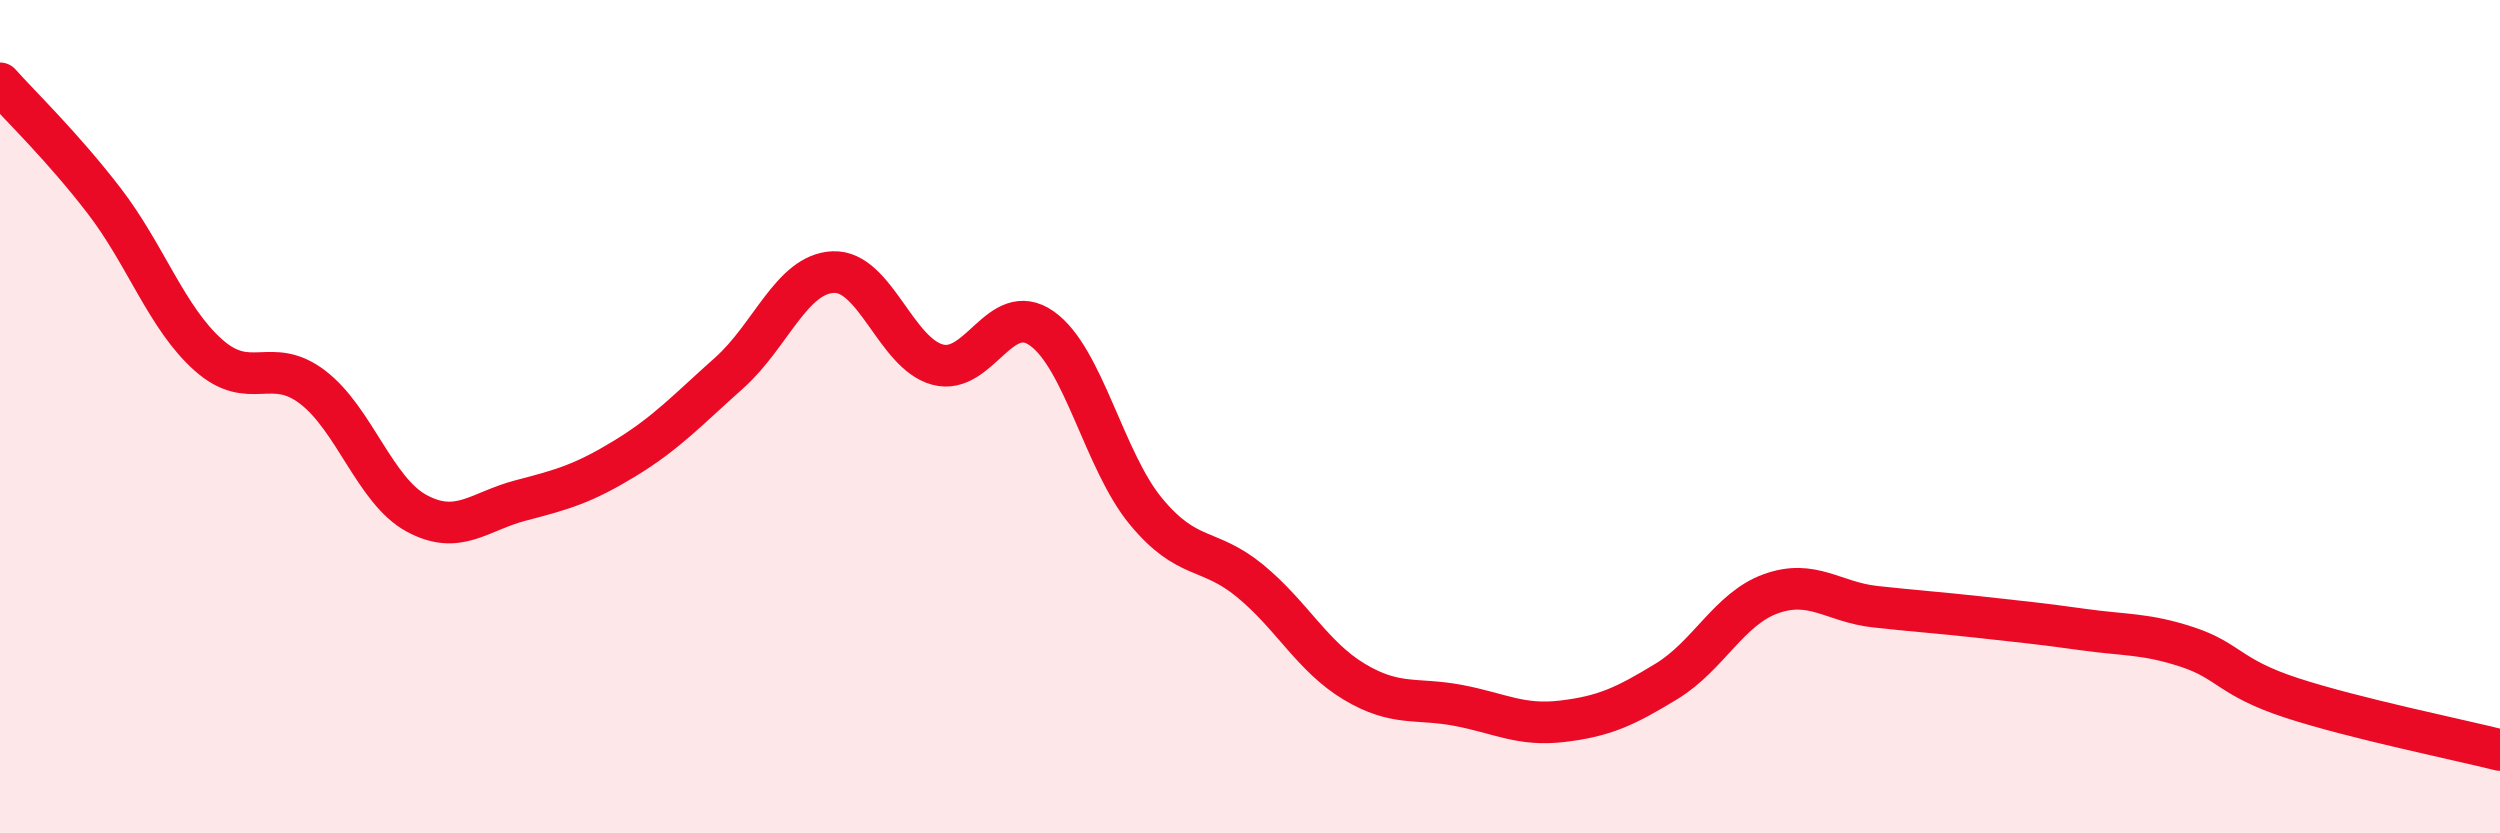 
    <svg width="60" height="20" viewBox="0 0 60 20" xmlns="http://www.w3.org/2000/svg">
      <path
        d="M 0,2 C 0.5,2.56 1.5,3.52 2.5,4.82 C 3.5,6.12 4,7.63 5,8.52 C 6,9.41 6.5,8.53 7.5,9.29 C 8.5,10.05 9,11.78 10,12.32 C 11,12.86 11.5,12.27 12.5,12.01 C 13.5,11.75 14,11.61 15,11 C 16,10.39 16.5,9.84 17.5,8.95 C 18.5,8.06 19,6.57 20,6.53 C 21,6.49 21.5,8.48 22.5,8.75 C 23.5,9.02 24,7.18 25,7.88 C 26,8.58 26.5,11.06 27.5,12.27 C 28.5,13.48 29,13.12 30,13.94 C 31,14.76 31.5,15.76 32.5,16.36 C 33.5,16.96 34,16.74 35,16.93 C 36,17.12 36.5,17.43 37.5,17.31 C 38.5,17.19 39,16.96 40,16.35 C 41,15.74 41.5,14.61 42.5,14.25 C 43.5,13.89 44,14.45 45,14.56 C 46,14.67 46.5,14.7 47.5,14.81 C 48.5,14.92 49,14.97 50,15.11 C 51,15.25 51.5,15.2 52.5,15.53 C 53.5,15.86 53.5,16.26 55,16.75 C 56.5,17.24 59,17.75 60,18L60 20L0 20Z"
        fill="#EB0A25"
        opacity="0.1"
        stroke-linecap="round"
        stroke-linejoin="round"
      />
      <path
        d="M 0,2 C 0.5,2.56 1.5,3.52 2.5,4.82 C 3.5,6.12 4,7.63 5,8.52 C 6,9.41 6.5,8.53 7.5,9.29 C 8.5,10.05 9,11.78 10,12.32 C 11,12.86 11.5,12.27 12.5,12.01 C 13.5,11.75 14,11.61 15,11 C 16,10.39 16.5,9.84 17.5,8.95 C 18.5,8.06 19,6.57 20,6.53 C 21,6.49 21.5,8.48 22.5,8.75 C 23.5,9.02 24,7.18 25,7.88 C 26,8.58 26.5,11.06 27.5,12.27 C 28.5,13.48 29,13.12 30,13.94 C 31,14.76 31.5,15.76 32.5,16.36 C 33.5,16.96 34,16.74 35,16.93 C 36,17.12 36.5,17.43 37.5,17.31 C 38.5,17.19 39,16.96 40,16.35 C 41,15.74 41.5,14.61 42.5,14.25 C 43.5,13.89 44,14.45 45,14.56 C 46,14.67 46.5,14.7 47.5,14.81 C 48.5,14.92 49,14.97 50,15.11 C 51,15.25 51.5,15.2 52.5,15.53 C 53.5,15.86 53.5,16.26 55,16.75 C 56.5,17.24 59,17.75 60,18"
        stroke="#EB0A25"
        stroke-width="1"
        fill="none"
        stroke-linecap="round"
        stroke-linejoin="round"
      />
    </svg>
  